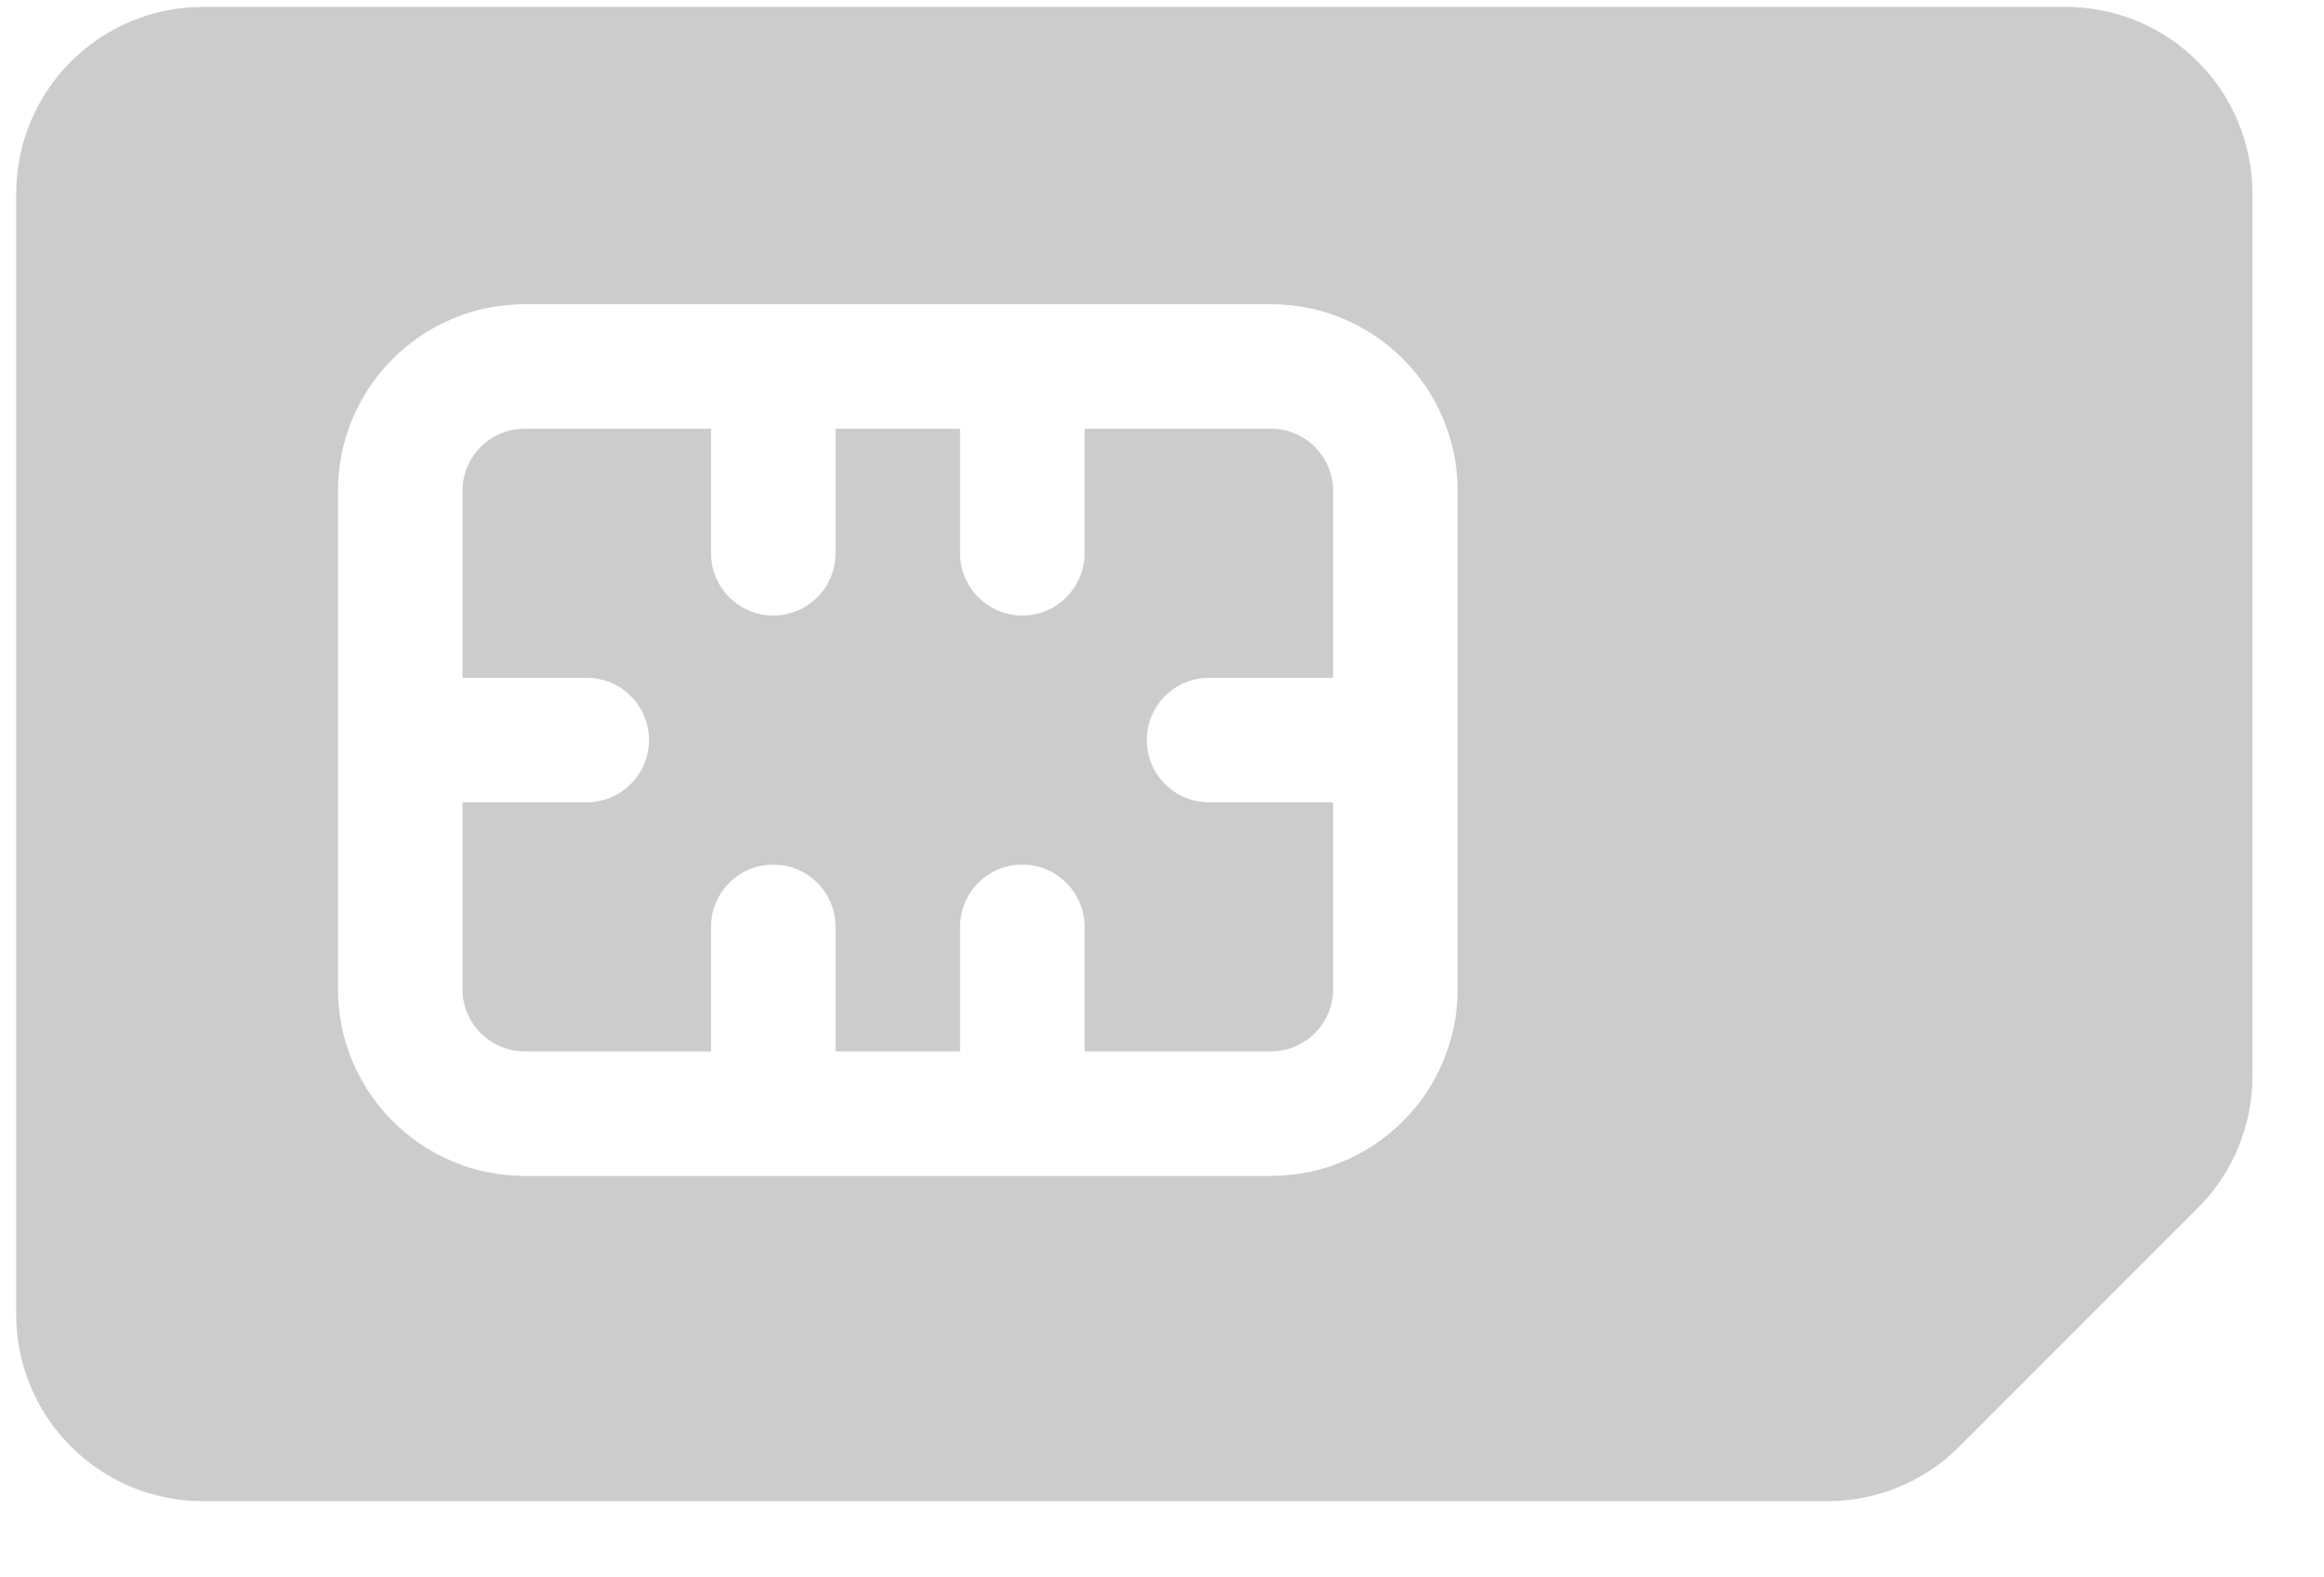 <svg width="28" height="19" viewBox="0 0 28 19" fill="none" xmlns="http://www.w3.org/2000/svg">
<path fill-rule="evenodd" clip-rule="evenodd" d="M22.017 18.082C22.614 18.082 23.186 17.846 23.608 17.423L26.479 14.552C26.901 14.13 27.138 13.558 27.138 12.961L27.138 2.333C27.138 1.736 26.901 1.163 26.479 0.742C26.058 0.32 25.485 0.083 24.888 0.083L2.445 0.083C1.848 0.083 1.276 0.32 0.854 0.742C0.432 1.163 0.195 1.736 0.195 2.333L0.195 15.832C0.195 16.43 0.432 17.002 0.854 17.423C1.276 17.846 1.848 18.082 2.445 18.082L22.017 18.082ZM17.562 11.914L17.562 5.914C17.562 4.671 16.555 3.664 15.312 3.664L6.322 3.664C5.08 3.664 4.072 4.671 4.072 5.914L4.072 11.914C4.072 13.157 5.08 14.164 6.322 14.164L15.312 14.164C16.555 14.164 17.562 13.157 17.562 11.914ZM16.062 9.664L14.567 9.664C14.153 9.664 13.817 9.328 13.817 8.914C13.817 8.5 14.153 8.164 14.567 8.164L16.062 8.164L16.062 5.914C16.062 5.5 15.726 5.164 15.312 5.164L13.067 5.164L13.067 6.664C13.067 7.078 12.731 7.414 12.317 7.414C11.903 7.414 11.567 7.078 11.567 6.664L11.567 5.164L10.067 5.164L10.067 6.664C10.067 7.078 9.731 7.414 9.317 7.414C8.903 7.414 8.567 7.078 8.567 6.664L8.567 5.164L6.322 5.164C5.908 5.164 5.572 5.5 5.572 5.914L5.572 8.164L7.069 8.164C7.482 8.164 7.819 8.5 7.819 8.914C7.819 9.328 7.482 9.664 7.069 9.664L5.572 9.664L5.572 11.914C5.572 12.328 5.908 12.664 6.322 12.664L8.567 12.664L8.567 11.164C8.567 10.75 8.903 10.414 9.317 10.414C9.731 10.414 10.067 10.75 10.067 11.164L10.067 12.664L11.567 12.664L11.567 11.164C11.567 10.75 11.903 10.414 12.317 10.414C12.731 10.414 13.067 10.75 13.067 11.164L13.067 12.664L15.312 12.664C15.726 12.664 16.062 12.328 16.062 11.914L16.062 9.664Z" fill="black" fill-opacity="0.2"/>
</svg>
